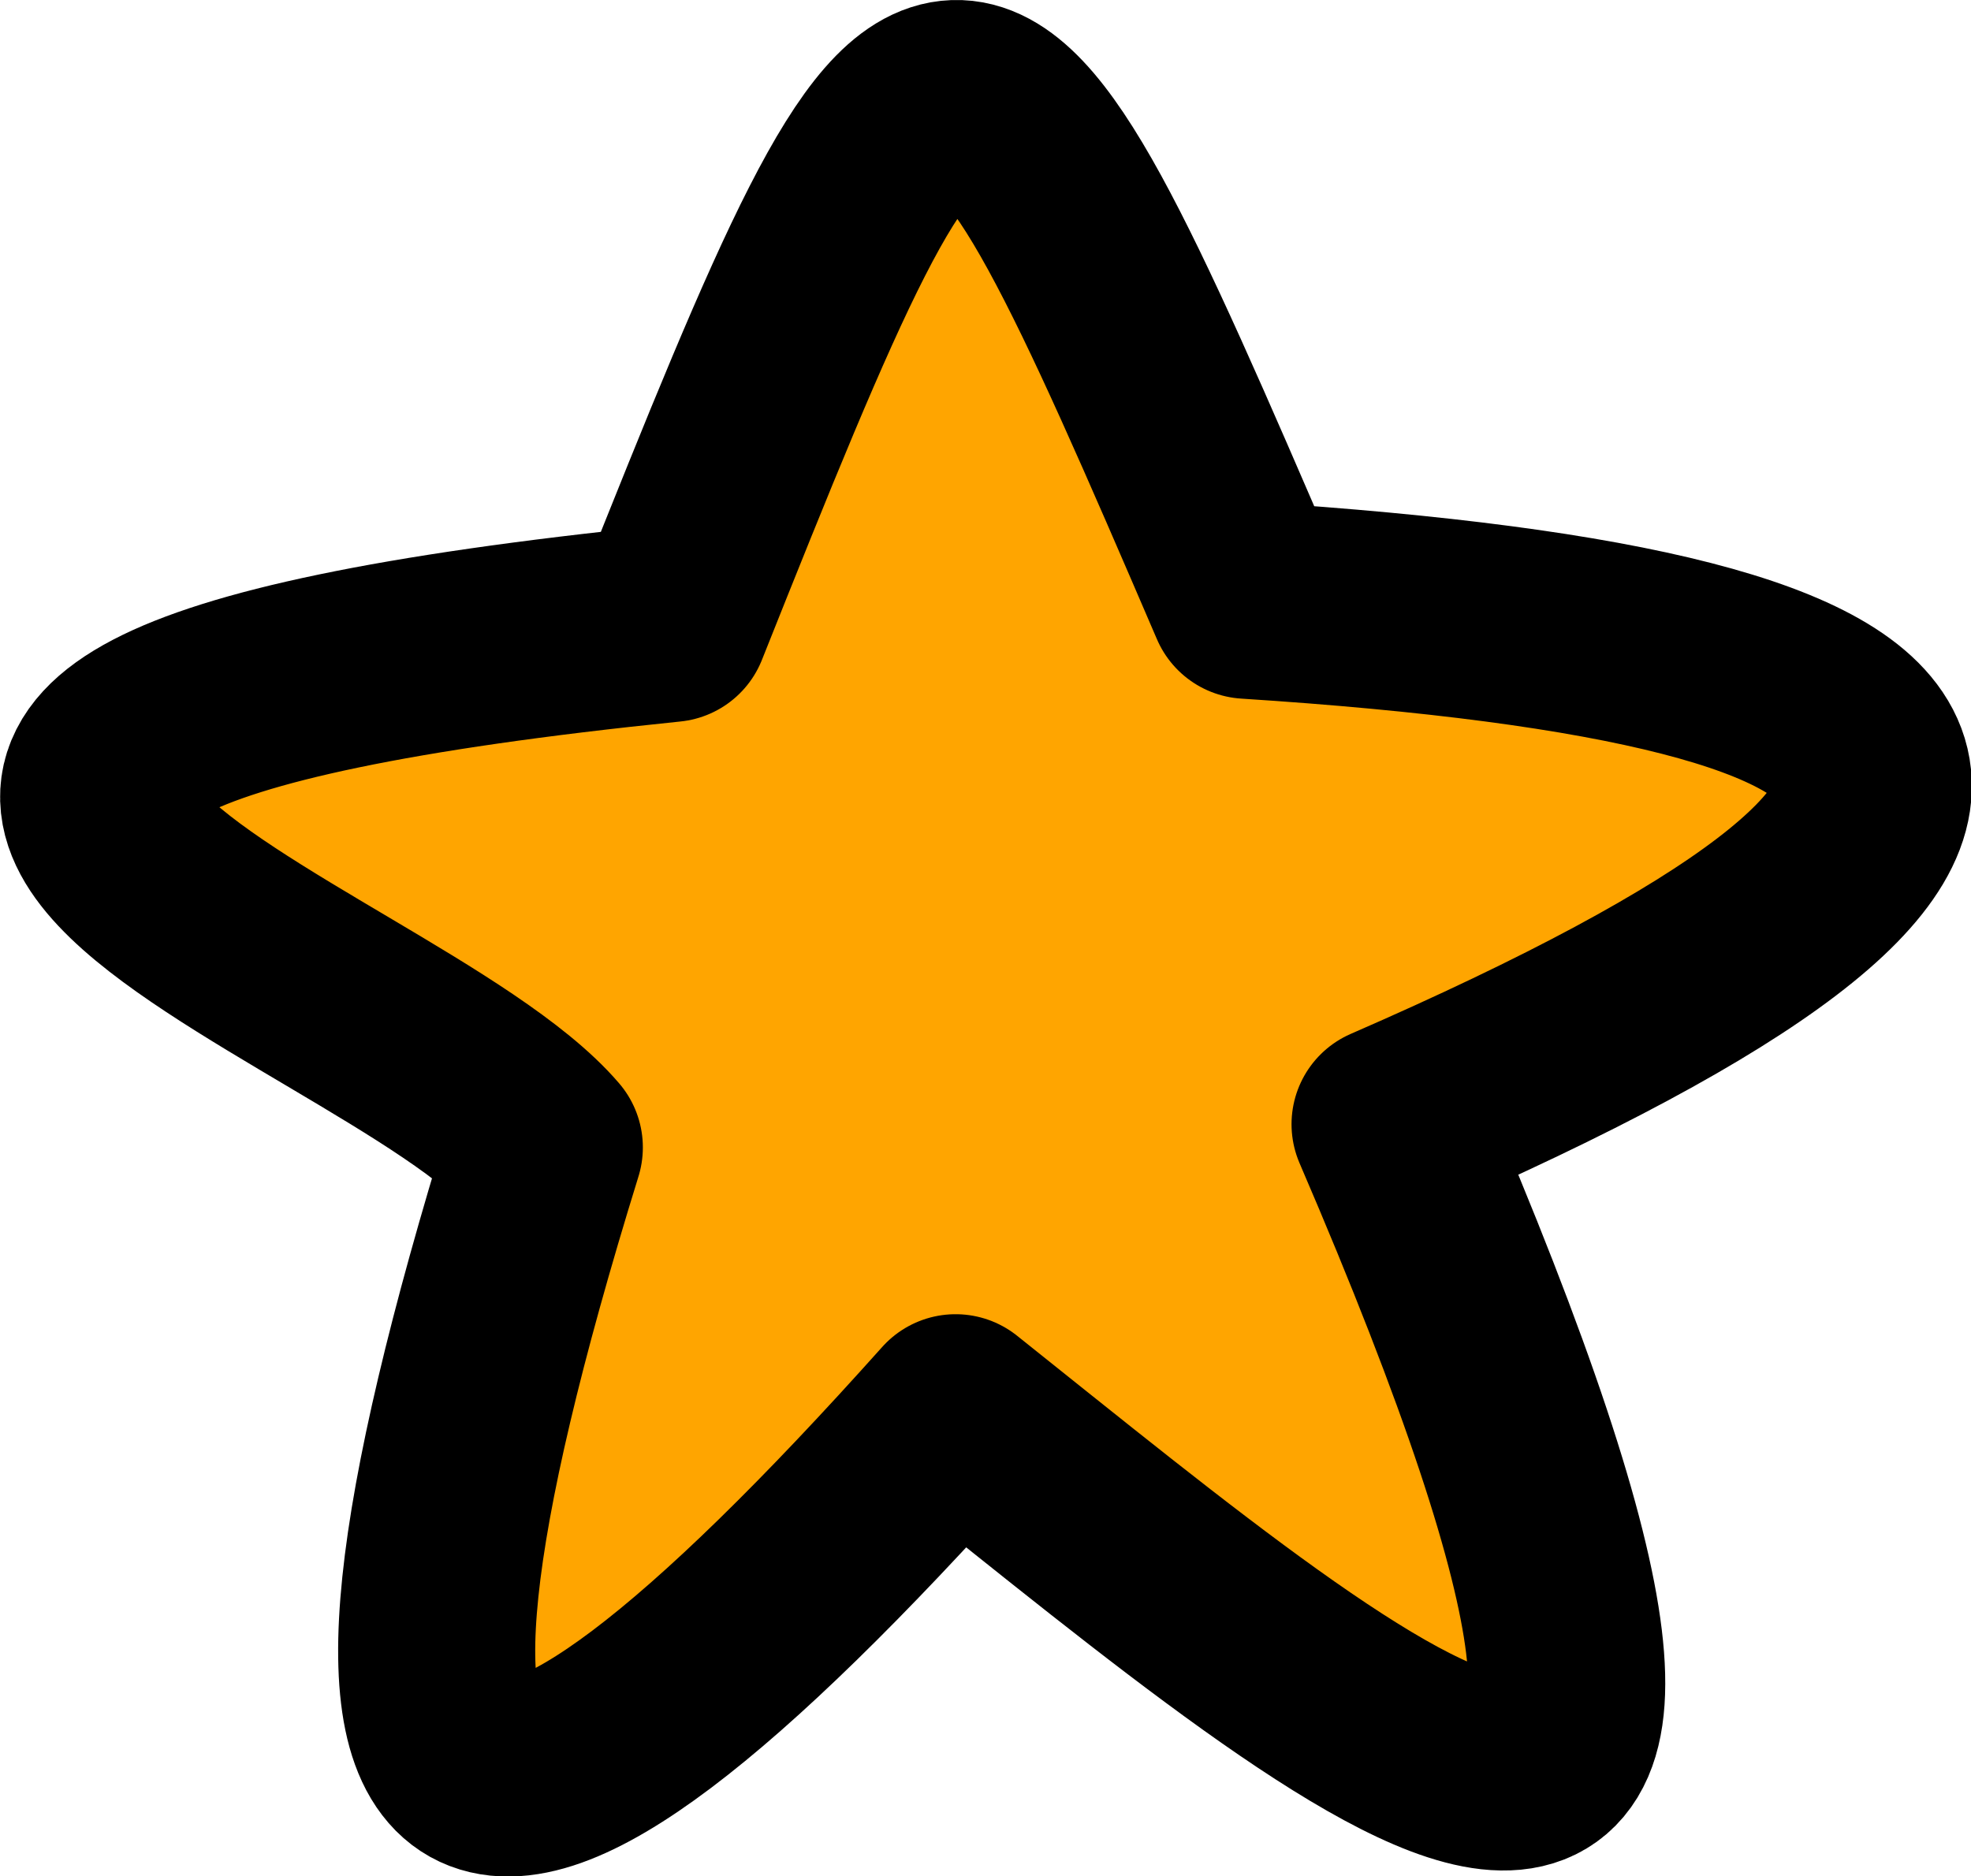 <?xml version="1.0" encoding="UTF-8"?>
<svg width="90.012" height="85.707" version="1.1" viewBox="0 0 90.012 85.707" xmlns="http://www.w3.org/2000/svg">
 <path d="m30.614 28.48c12.699-31.856 13.169-31.734 26.355-1.06 34.15 2.198 39.384 9.622 6.513 23.932 19.821 46.048-0.791 28.382-19.842 13.178-22.357 25.013-29.54 22.639-18.782-12.118-7.281-8.501-45.095-18.742 5.756-23.932z" fill="orange" stroke="#000" stroke-linejoin="round" stroke-width="9"/>
</svg>
